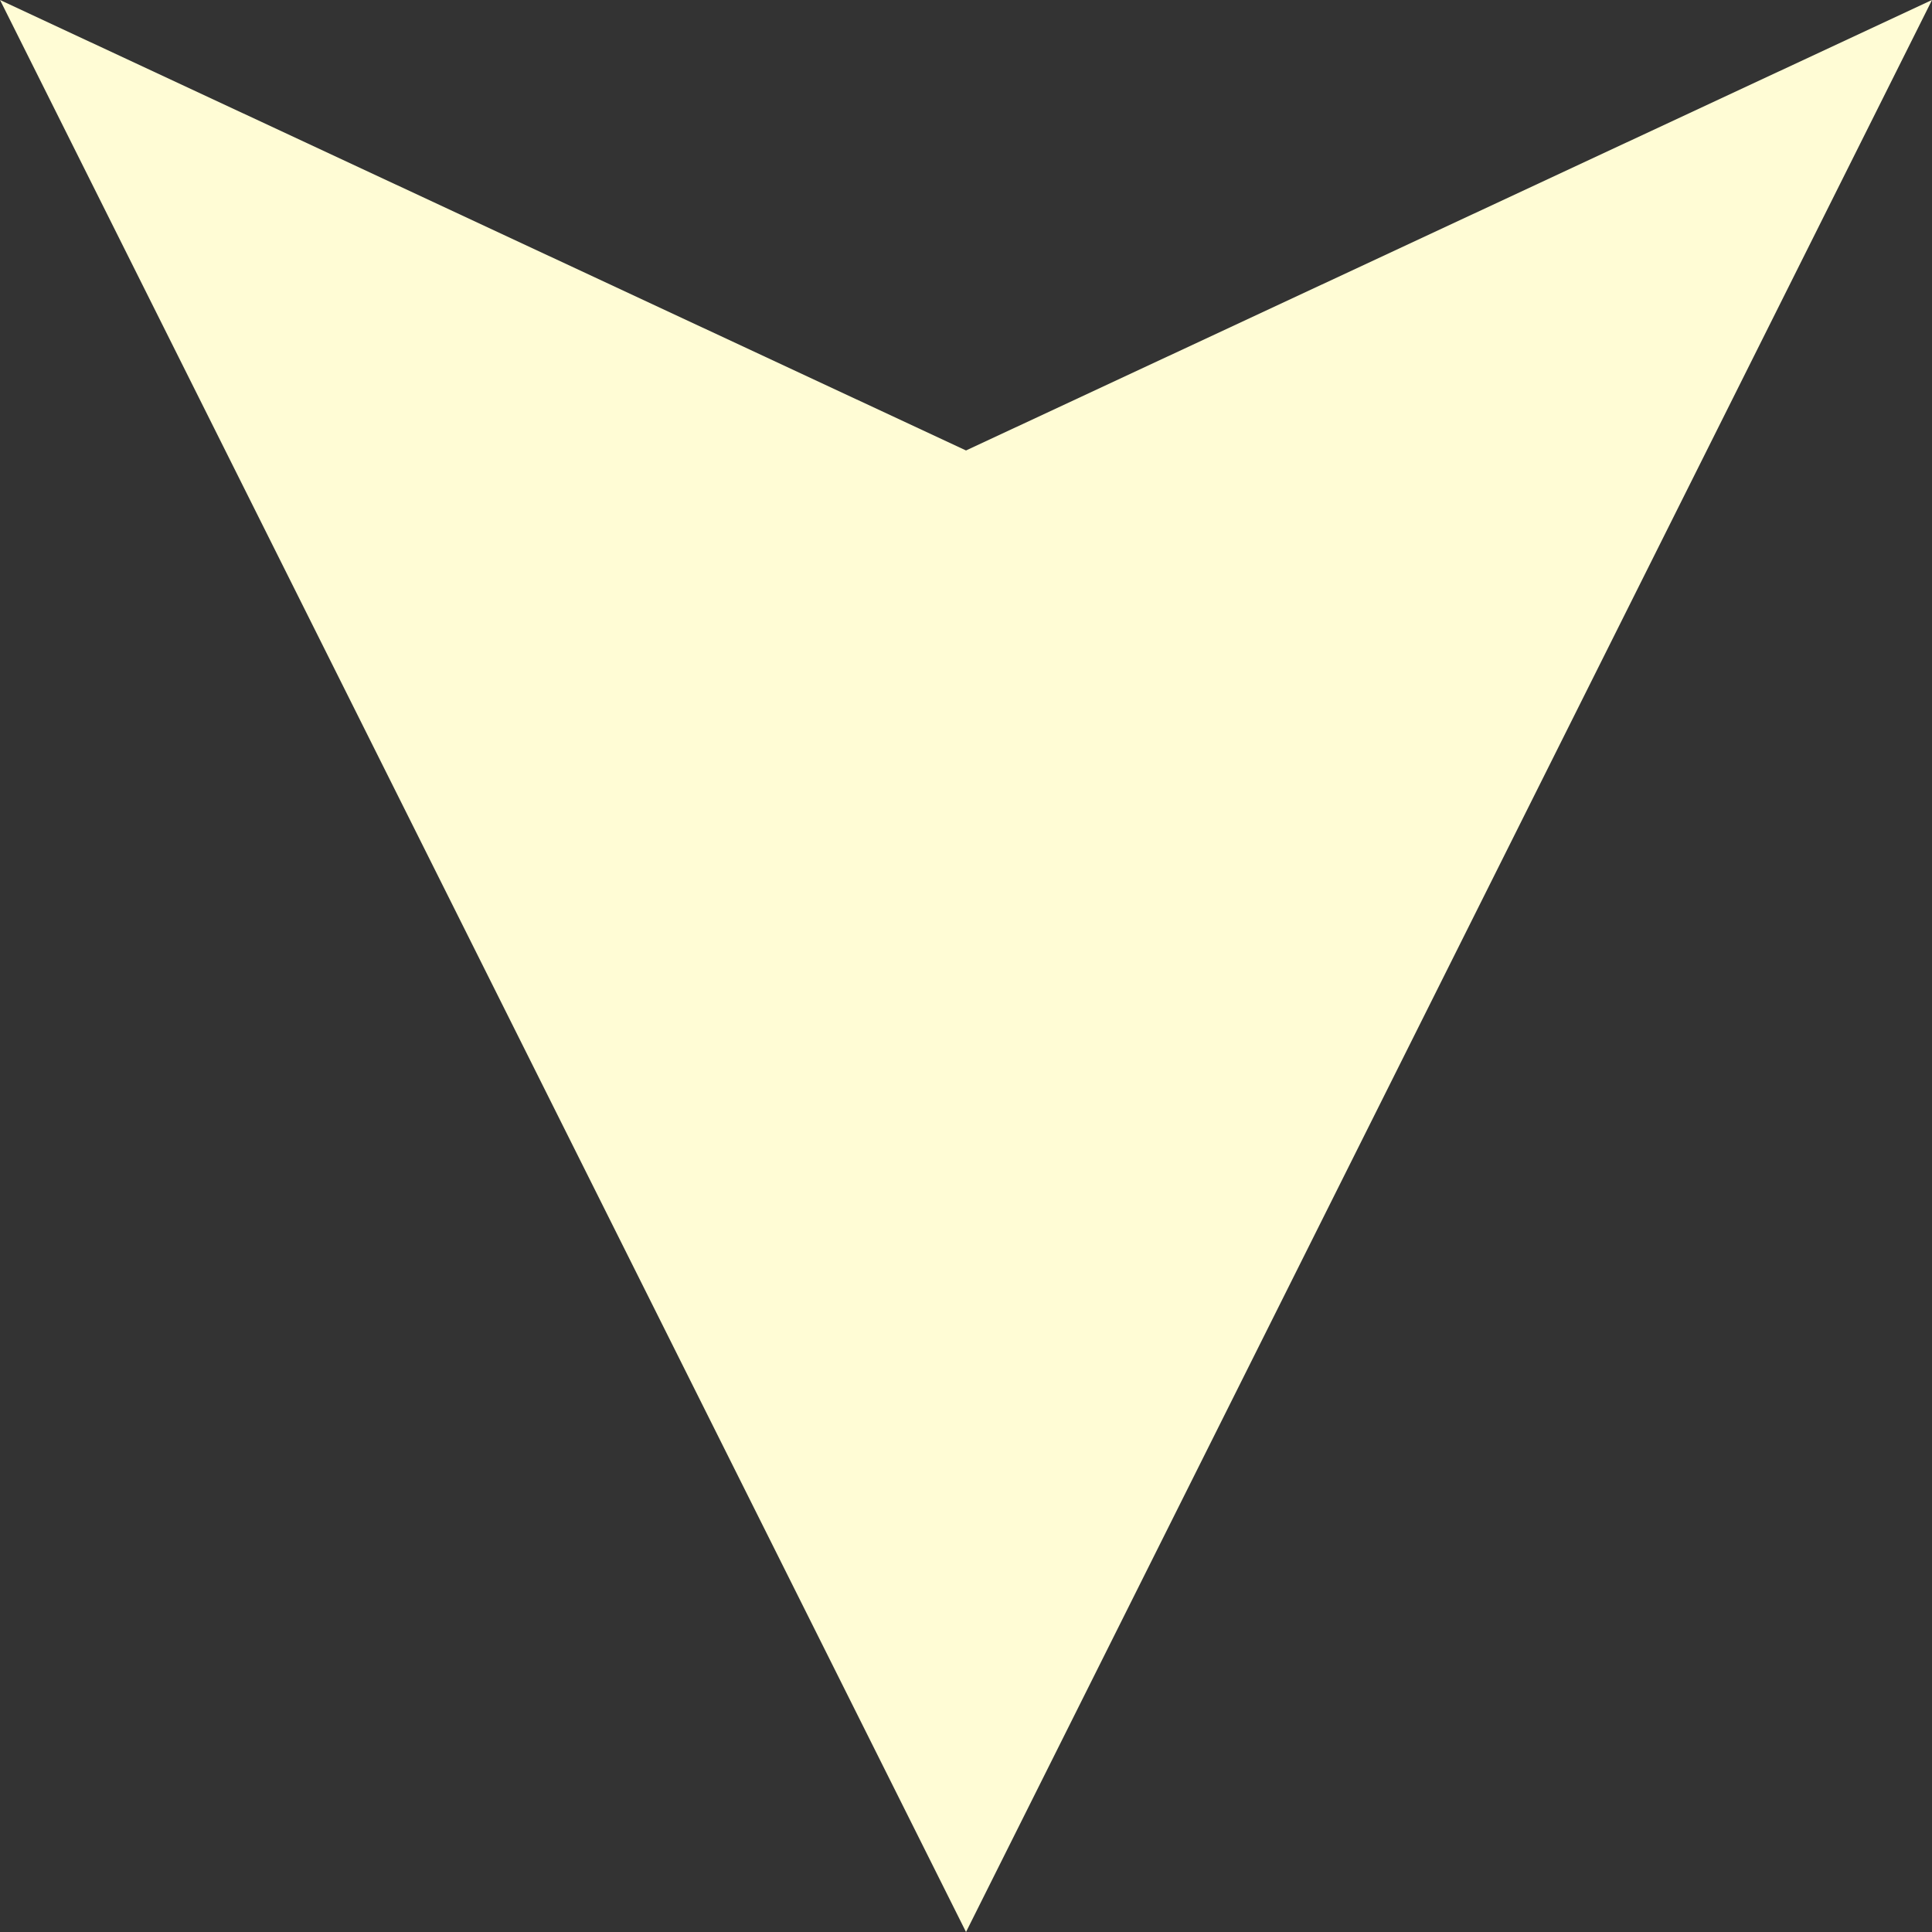 <?xml version="1.0" encoding="utf-8"?>
<!-- Generator: Adobe Illustrator 15.0.0, SVG Export Plug-In . SVG Version: 6.00 Build 0)  -->
<!DOCTYPE svg PUBLIC "-//W3C//DTD SVG 1.1//EN" "http://www.w3.org/Graphics/SVG/1.1/DTD/svg11.dtd">
<svg version="1.1" id="Warstwa_1" xmlns="http://www.w3.org/2000/svg" xmlns:xlink="http://www.w3.org/1999/xlink" x="0px" y="0px"
	 width="42.919px" height="42.919px" viewBox="0 0 42.919 42.919" enable-background="new 0 0 42.919 42.919" xml:space="preserve">
<rect x="0" y="0" width="42.919" height="42.919" fill="#333333" stroke="none"/>
<polygon fill="#FFFCD5" points="21.46,42.919 0.001,0 21.46,10.007 42.919,0 "/>
</svg>
